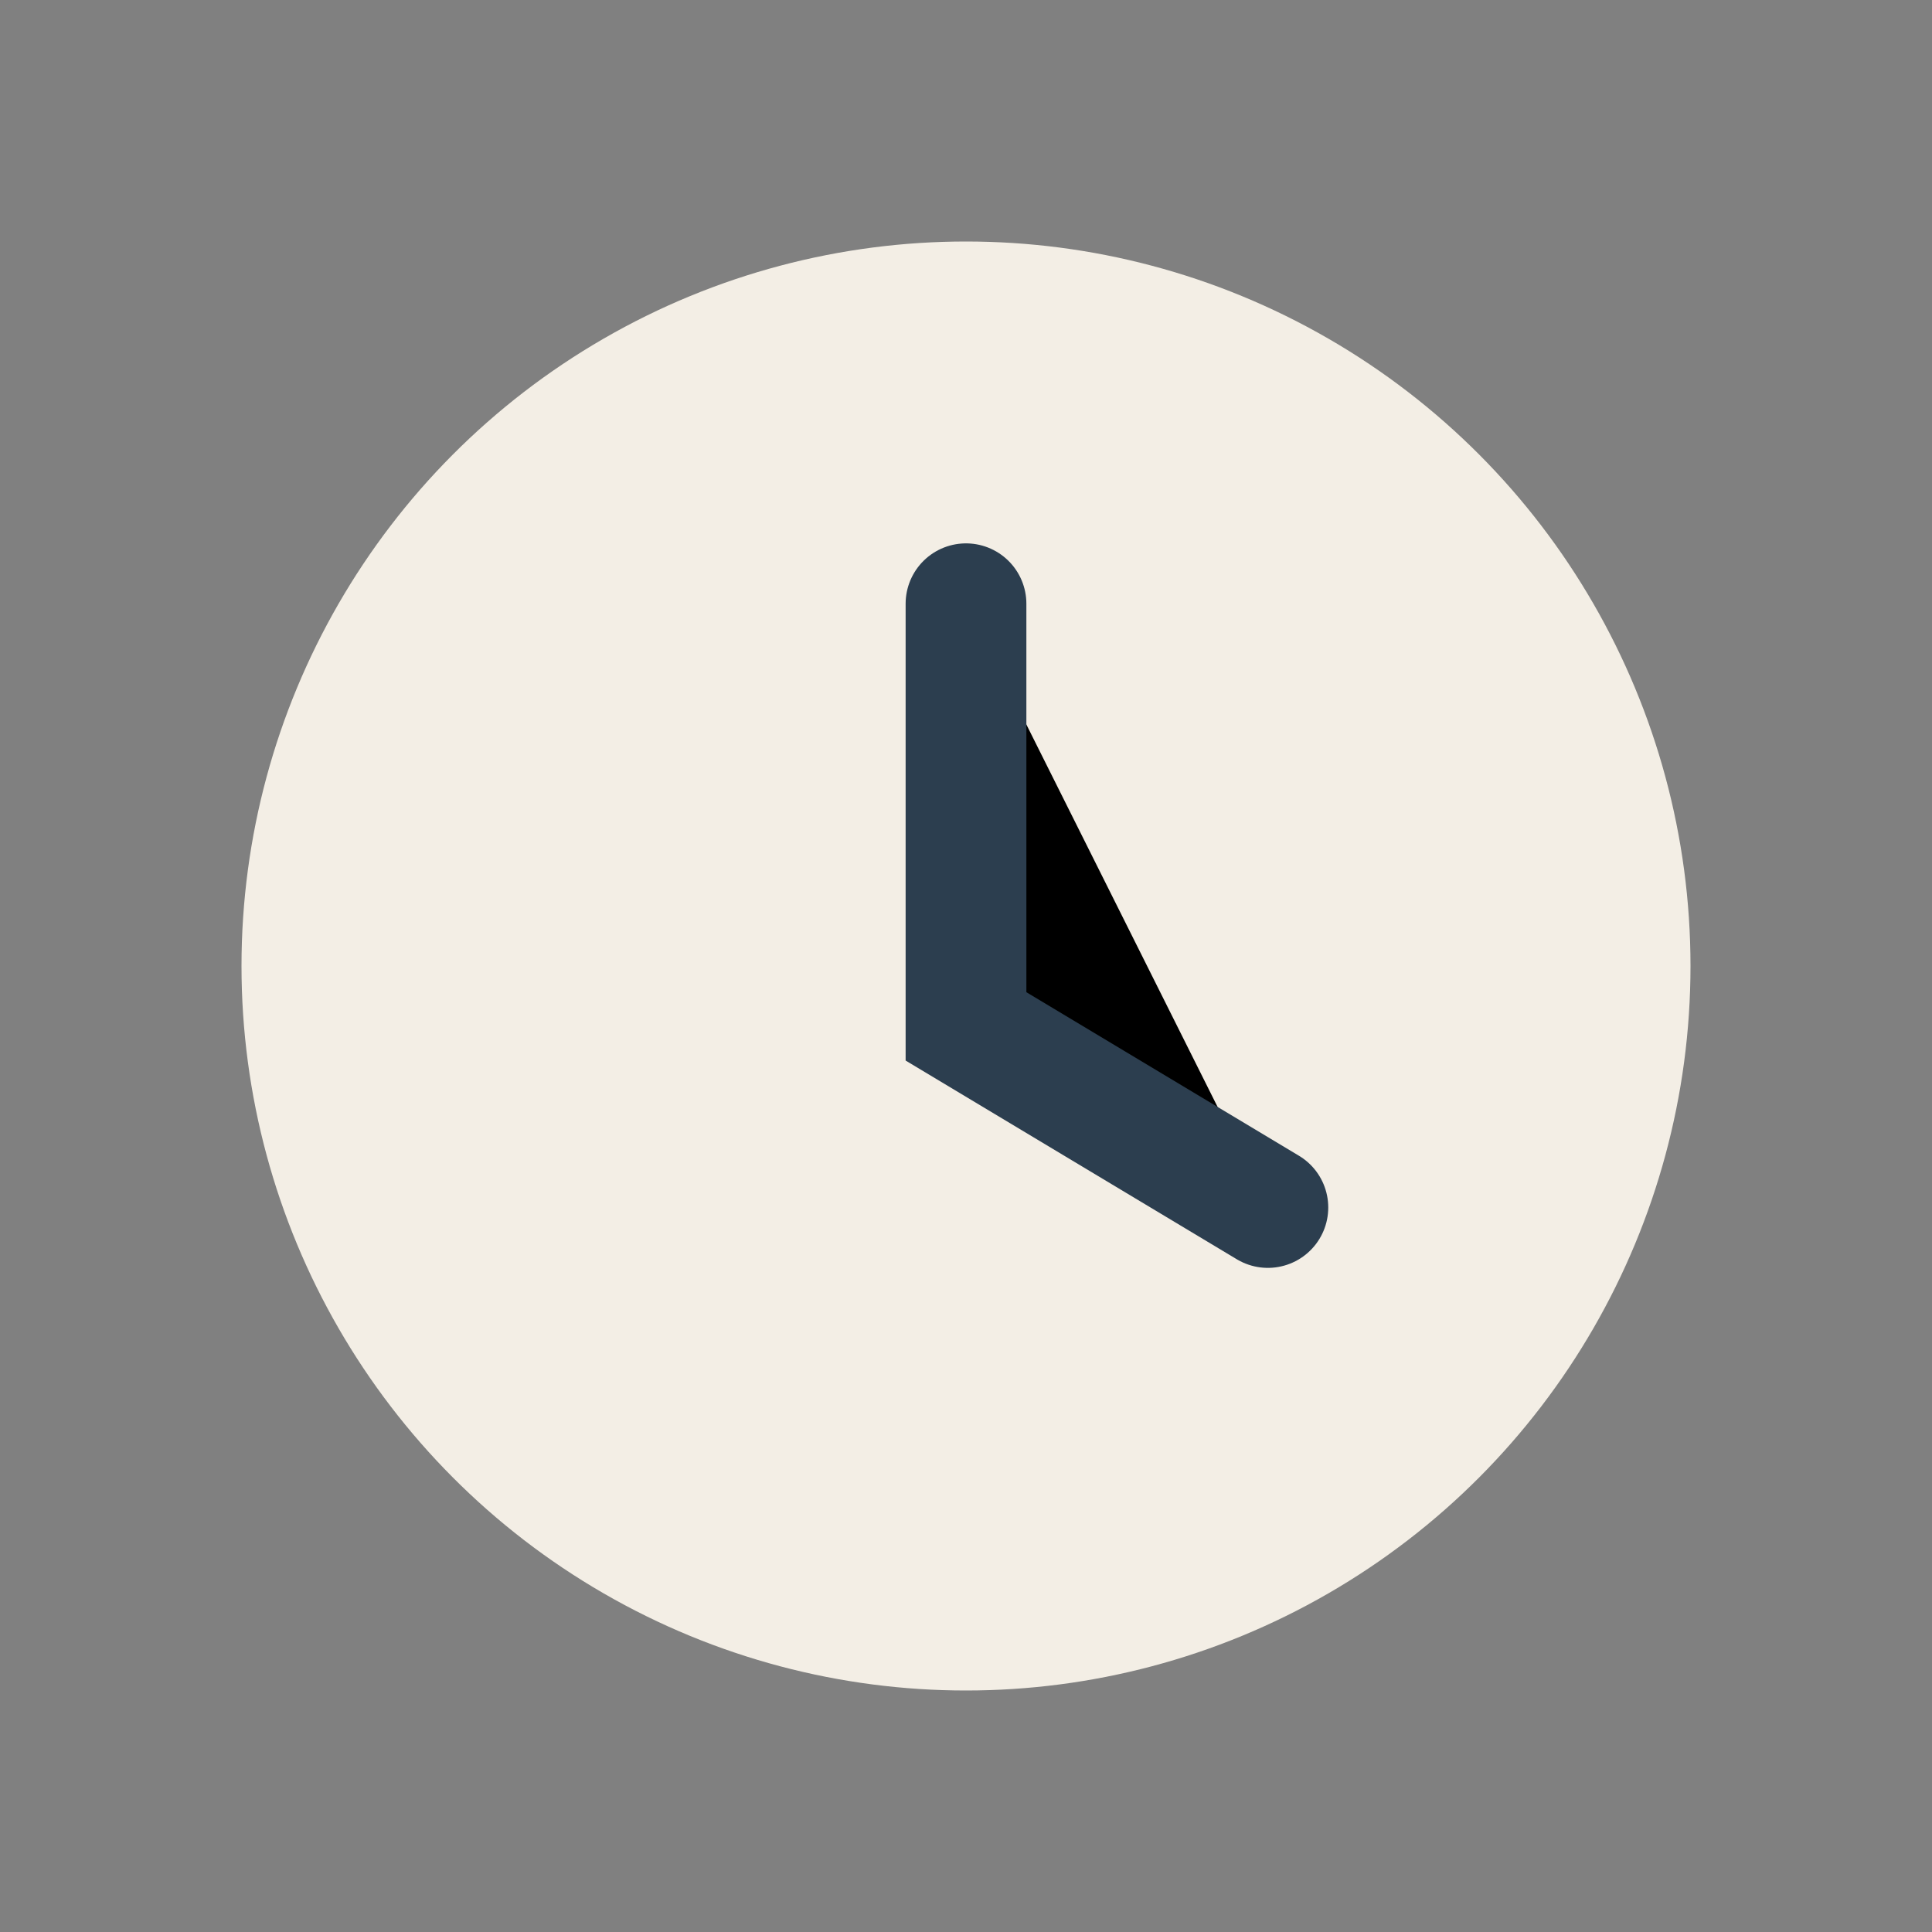 <?xml version="1.0" encoding="UTF-8"?>
<svg xmlns="http://www.w3.org/2000/svg" width="32" height="32" viewBox="0 0 32 32"><rect x="0" y="0" width="32" height="32" fill="#808080" stroke="none"/><circle cx="16" cy="16" r="12" fill="#F3EEE5"/><path stroke="#2C3E4F" stroke-width="2" stroke-linecap="round" d="M16 10v7l5 3"/></svg>